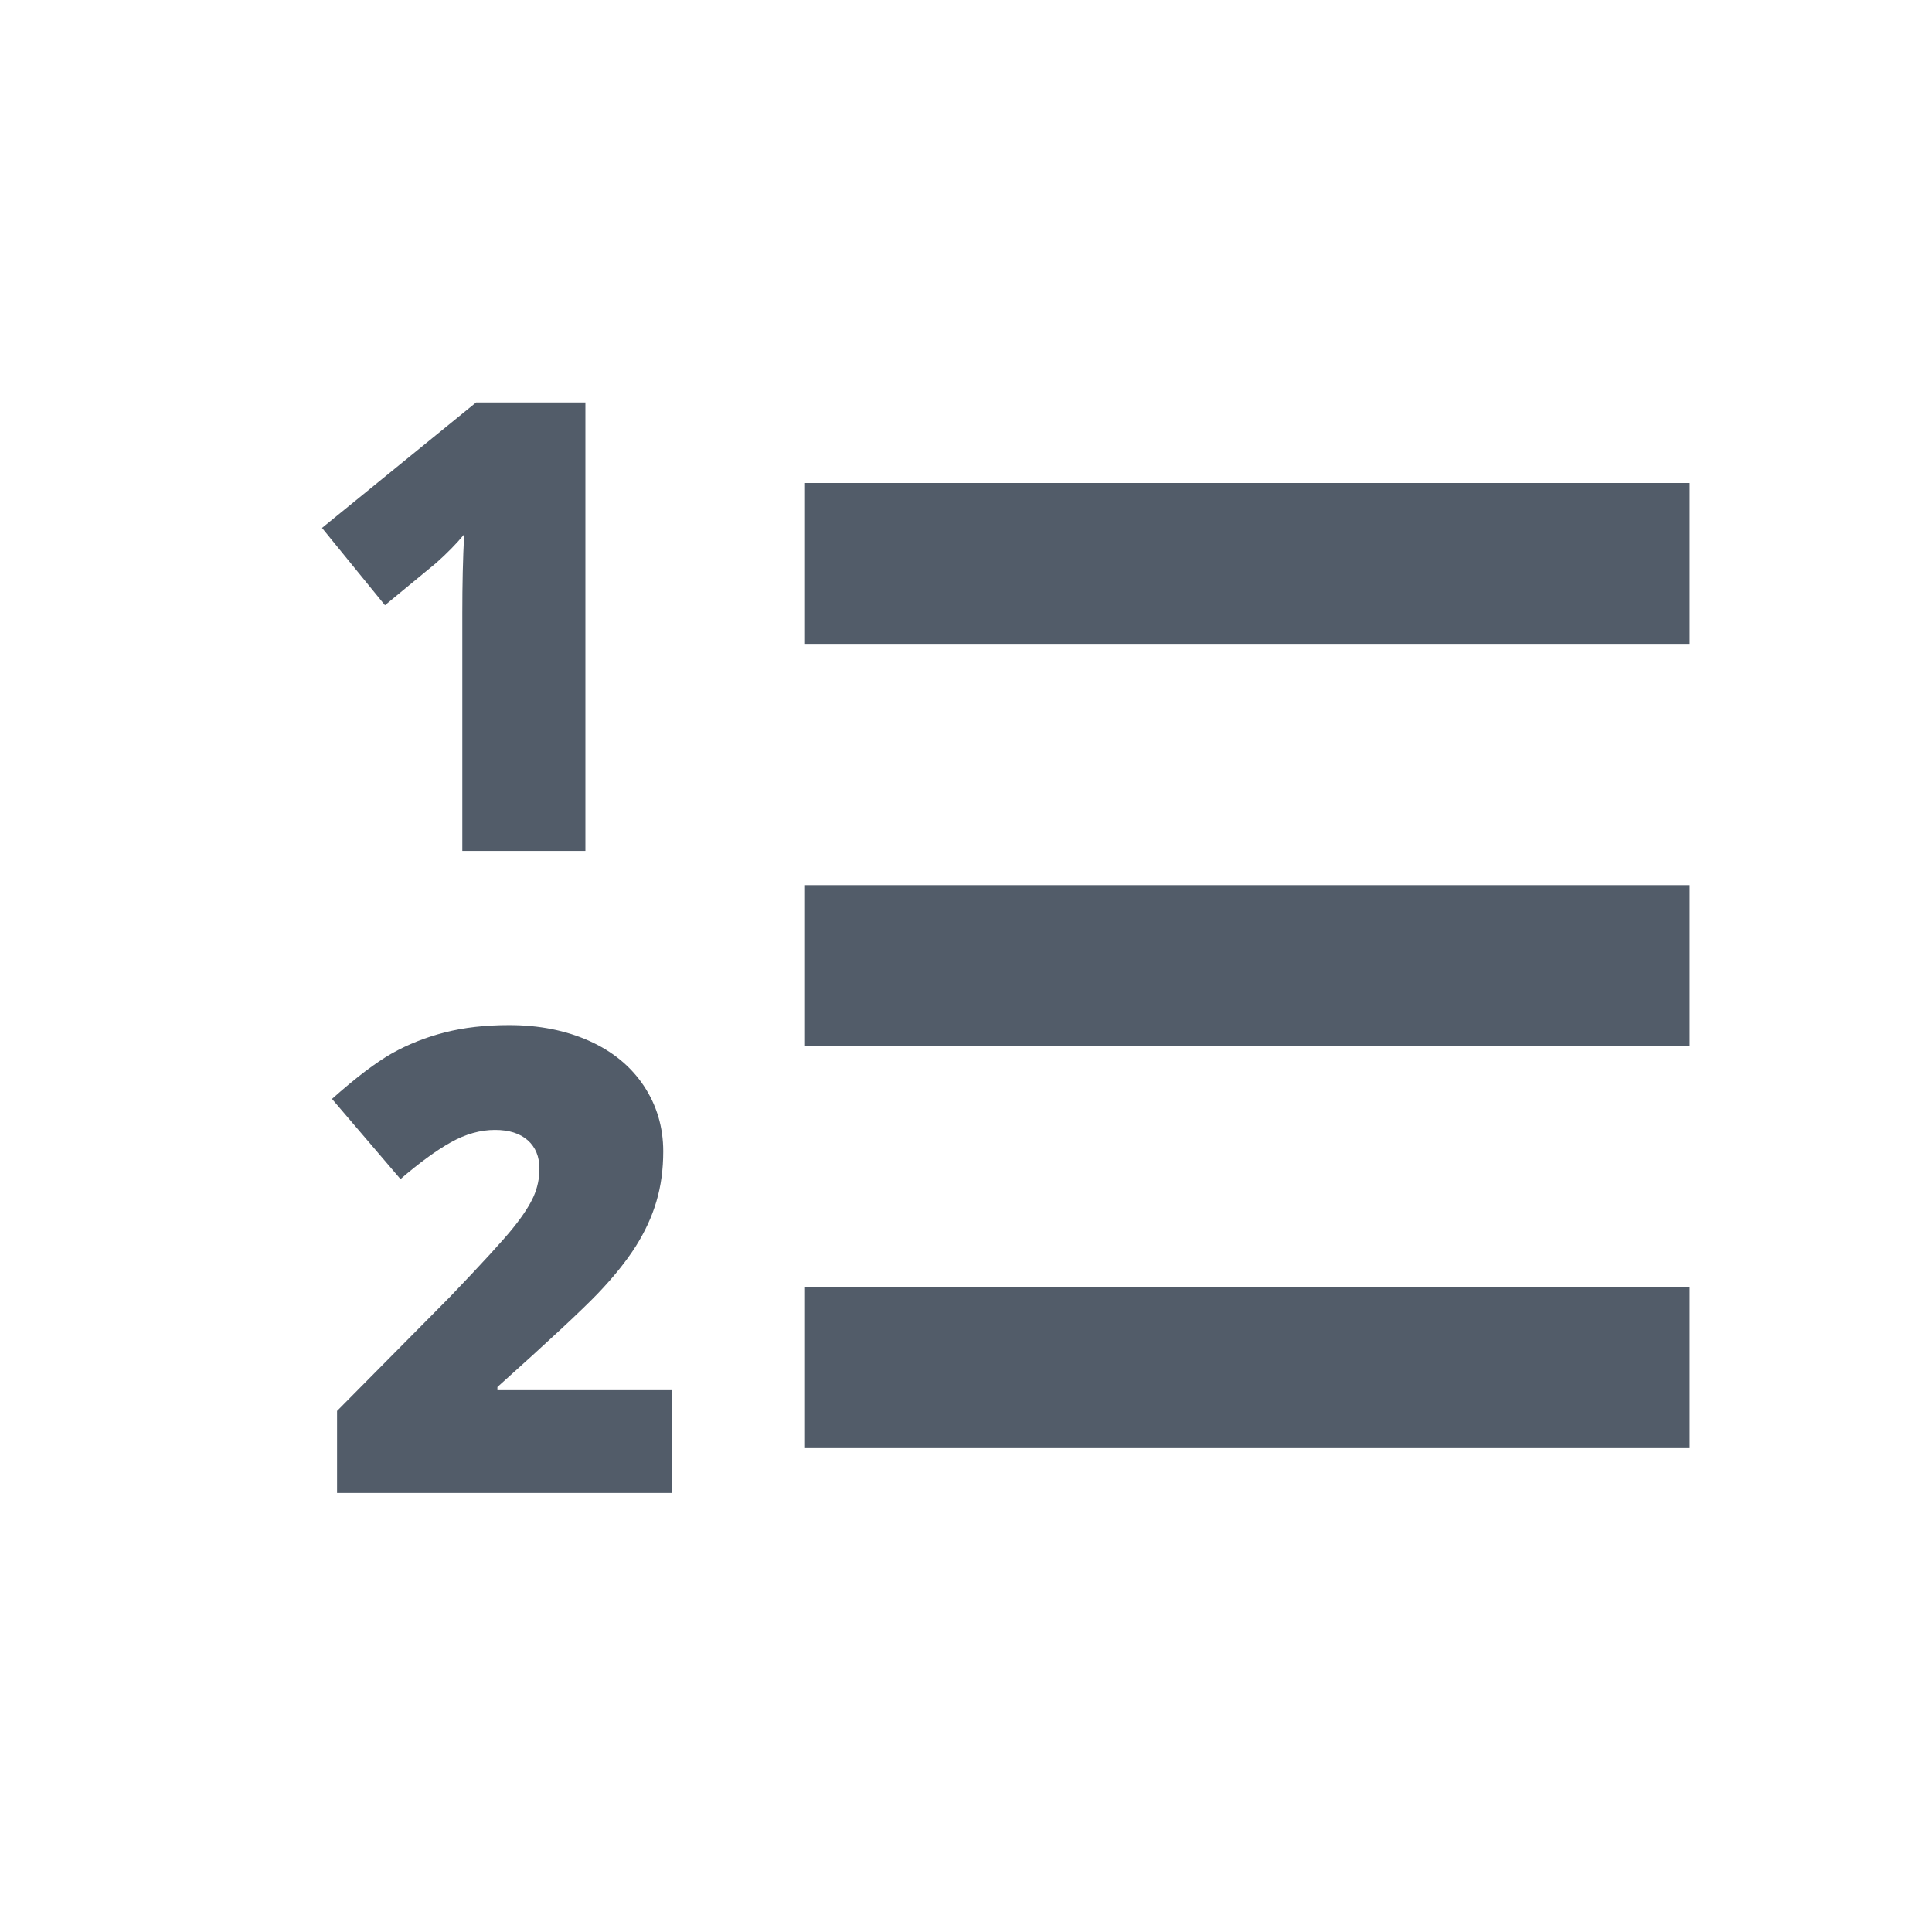 <svg width="24" height="24" viewBox="0 0 24 24" fill="none" xmlns="http://www.w3.org/2000/svg">
<path fill-rule="evenodd" clip-rule="evenodd" d="M7.272 10.57V5H5.914L4 6.558L4.782 7.518L5.415 6.996C5.555 6.872 5.671 6.753 5.766 6.638C5.75 6.935 5.743 7.263 5.743 7.621V10.57H7.272ZM10 6H20.99V7.998H10V6ZM10 10.995H20.99V12.993H10V10.995ZM10 15.991H20.99V17.989H10V15.991ZM8.349 17.269V18.546H4.187V17.527L5.587 16.113C5.987 15.695 6.249 15.409 6.372 15.256C6.495 15.104 6.58 14.972 6.629 14.862C6.677 14.753 6.701 14.638 6.701 14.518C6.701 14.369 6.653 14.251 6.556 14.165C6.459 14.079 6.323 14.036 6.148 14.036C5.968 14.036 5.785 14.087 5.601 14.19C5.417 14.293 5.208 14.446 4.975 14.647L4.124 13.651C4.42 13.388 4.668 13.199 4.869 13.085C5.071 12.972 5.29 12.885 5.526 12.825C5.763 12.764 6.029 12.734 6.325 12.734C6.696 12.734 7.027 12.8 7.319 12.93C7.611 13.061 7.837 13.247 7.998 13.489C8.158 13.73 8.239 14.002 8.239 14.302C8.239 14.527 8.211 14.734 8.154 14.925C8.098 15.116 8.011 15.303 7.894 15.488C7.776 15.672 7.62 15.866 7.425 16.07C7.23 16.273 6.815 16.66 6.179 17.23V17.269H8.349Z" fill="#525C69"/>
</svg>
